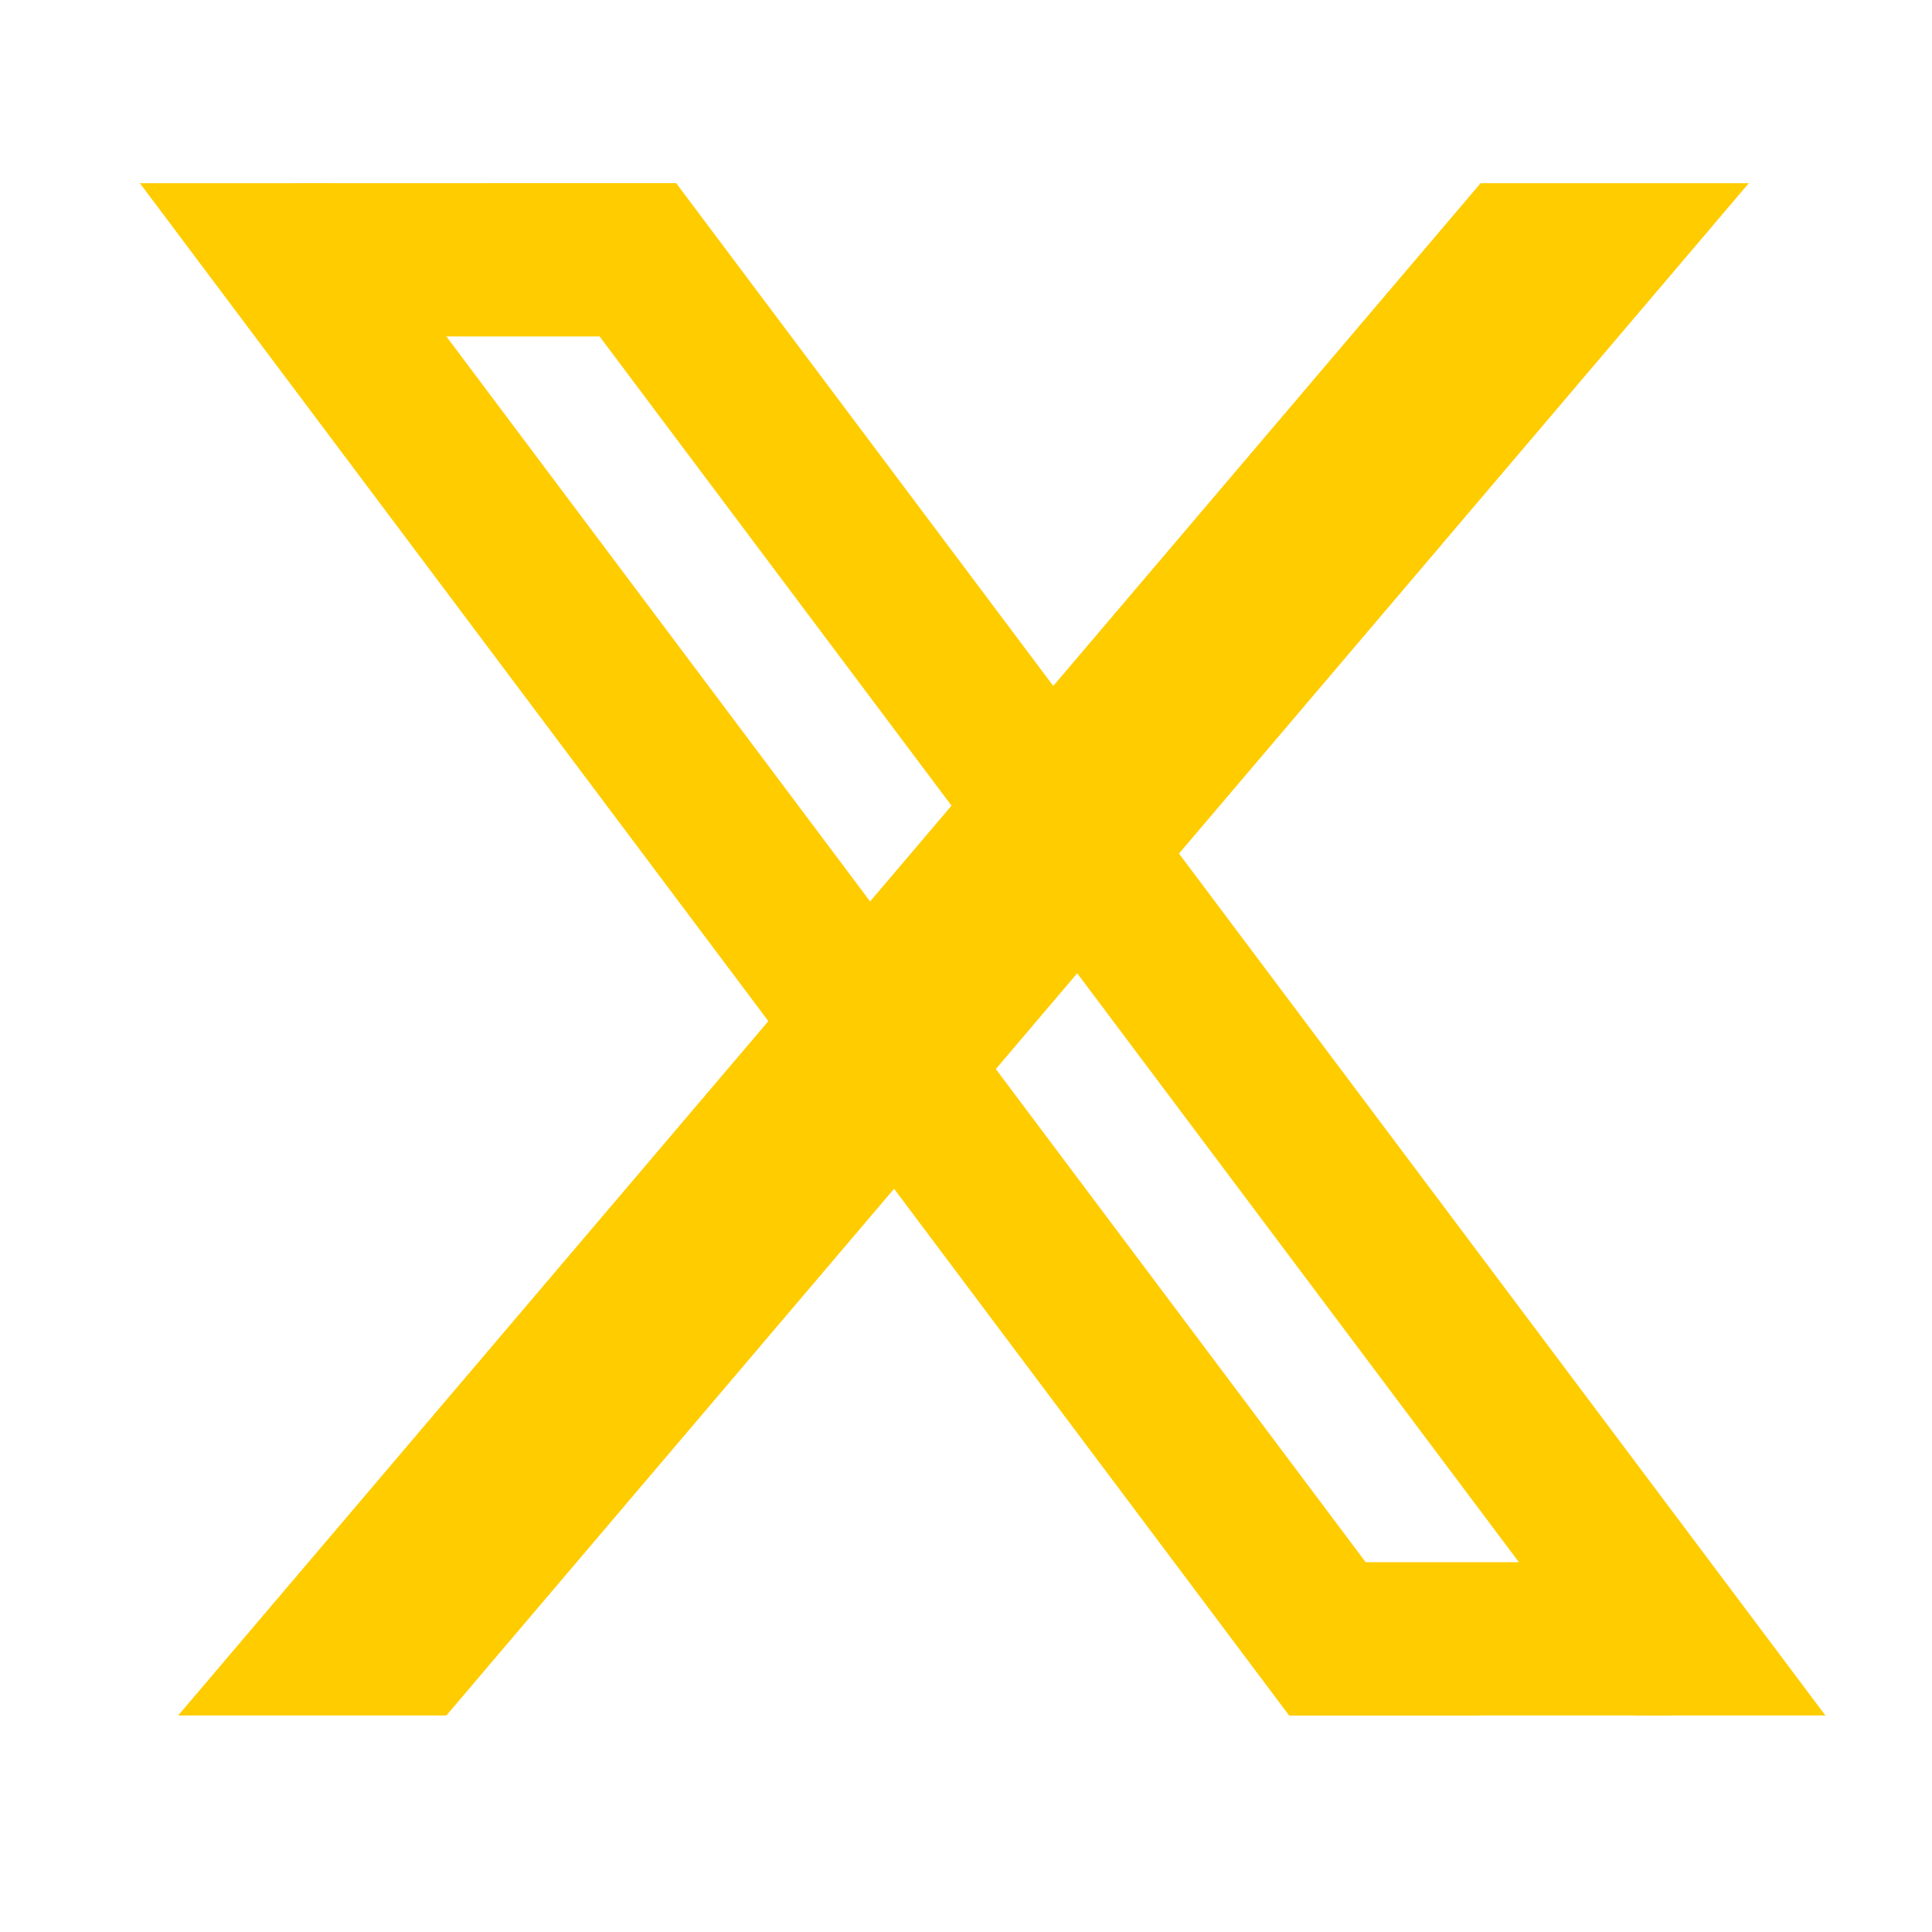 <svg width="22" height="22" viewBox="0 0 22 22" fill="none" xmlns="http://www.w3.org/2000/svg">
<path d="M1.593 2.086H3.774L16.86 19.534H14.679L1.593 2.086ZM5.519 2.086H7.7L20.786 19.534H18.605L5.519 2.086Z" fill="#FFCC00"/>
<path d="M3.338 2.086H7.7V3.831H3.338V2.086ZM14.679 19.534H19.041V17.789H14.679V19.534Z" fill="#FFCC00"/>
<path d="M16.86 2.086H19.914L5.083 19.534H2.029L16.86 2.086Z" fill="#FFCC00"/>
</svg>
